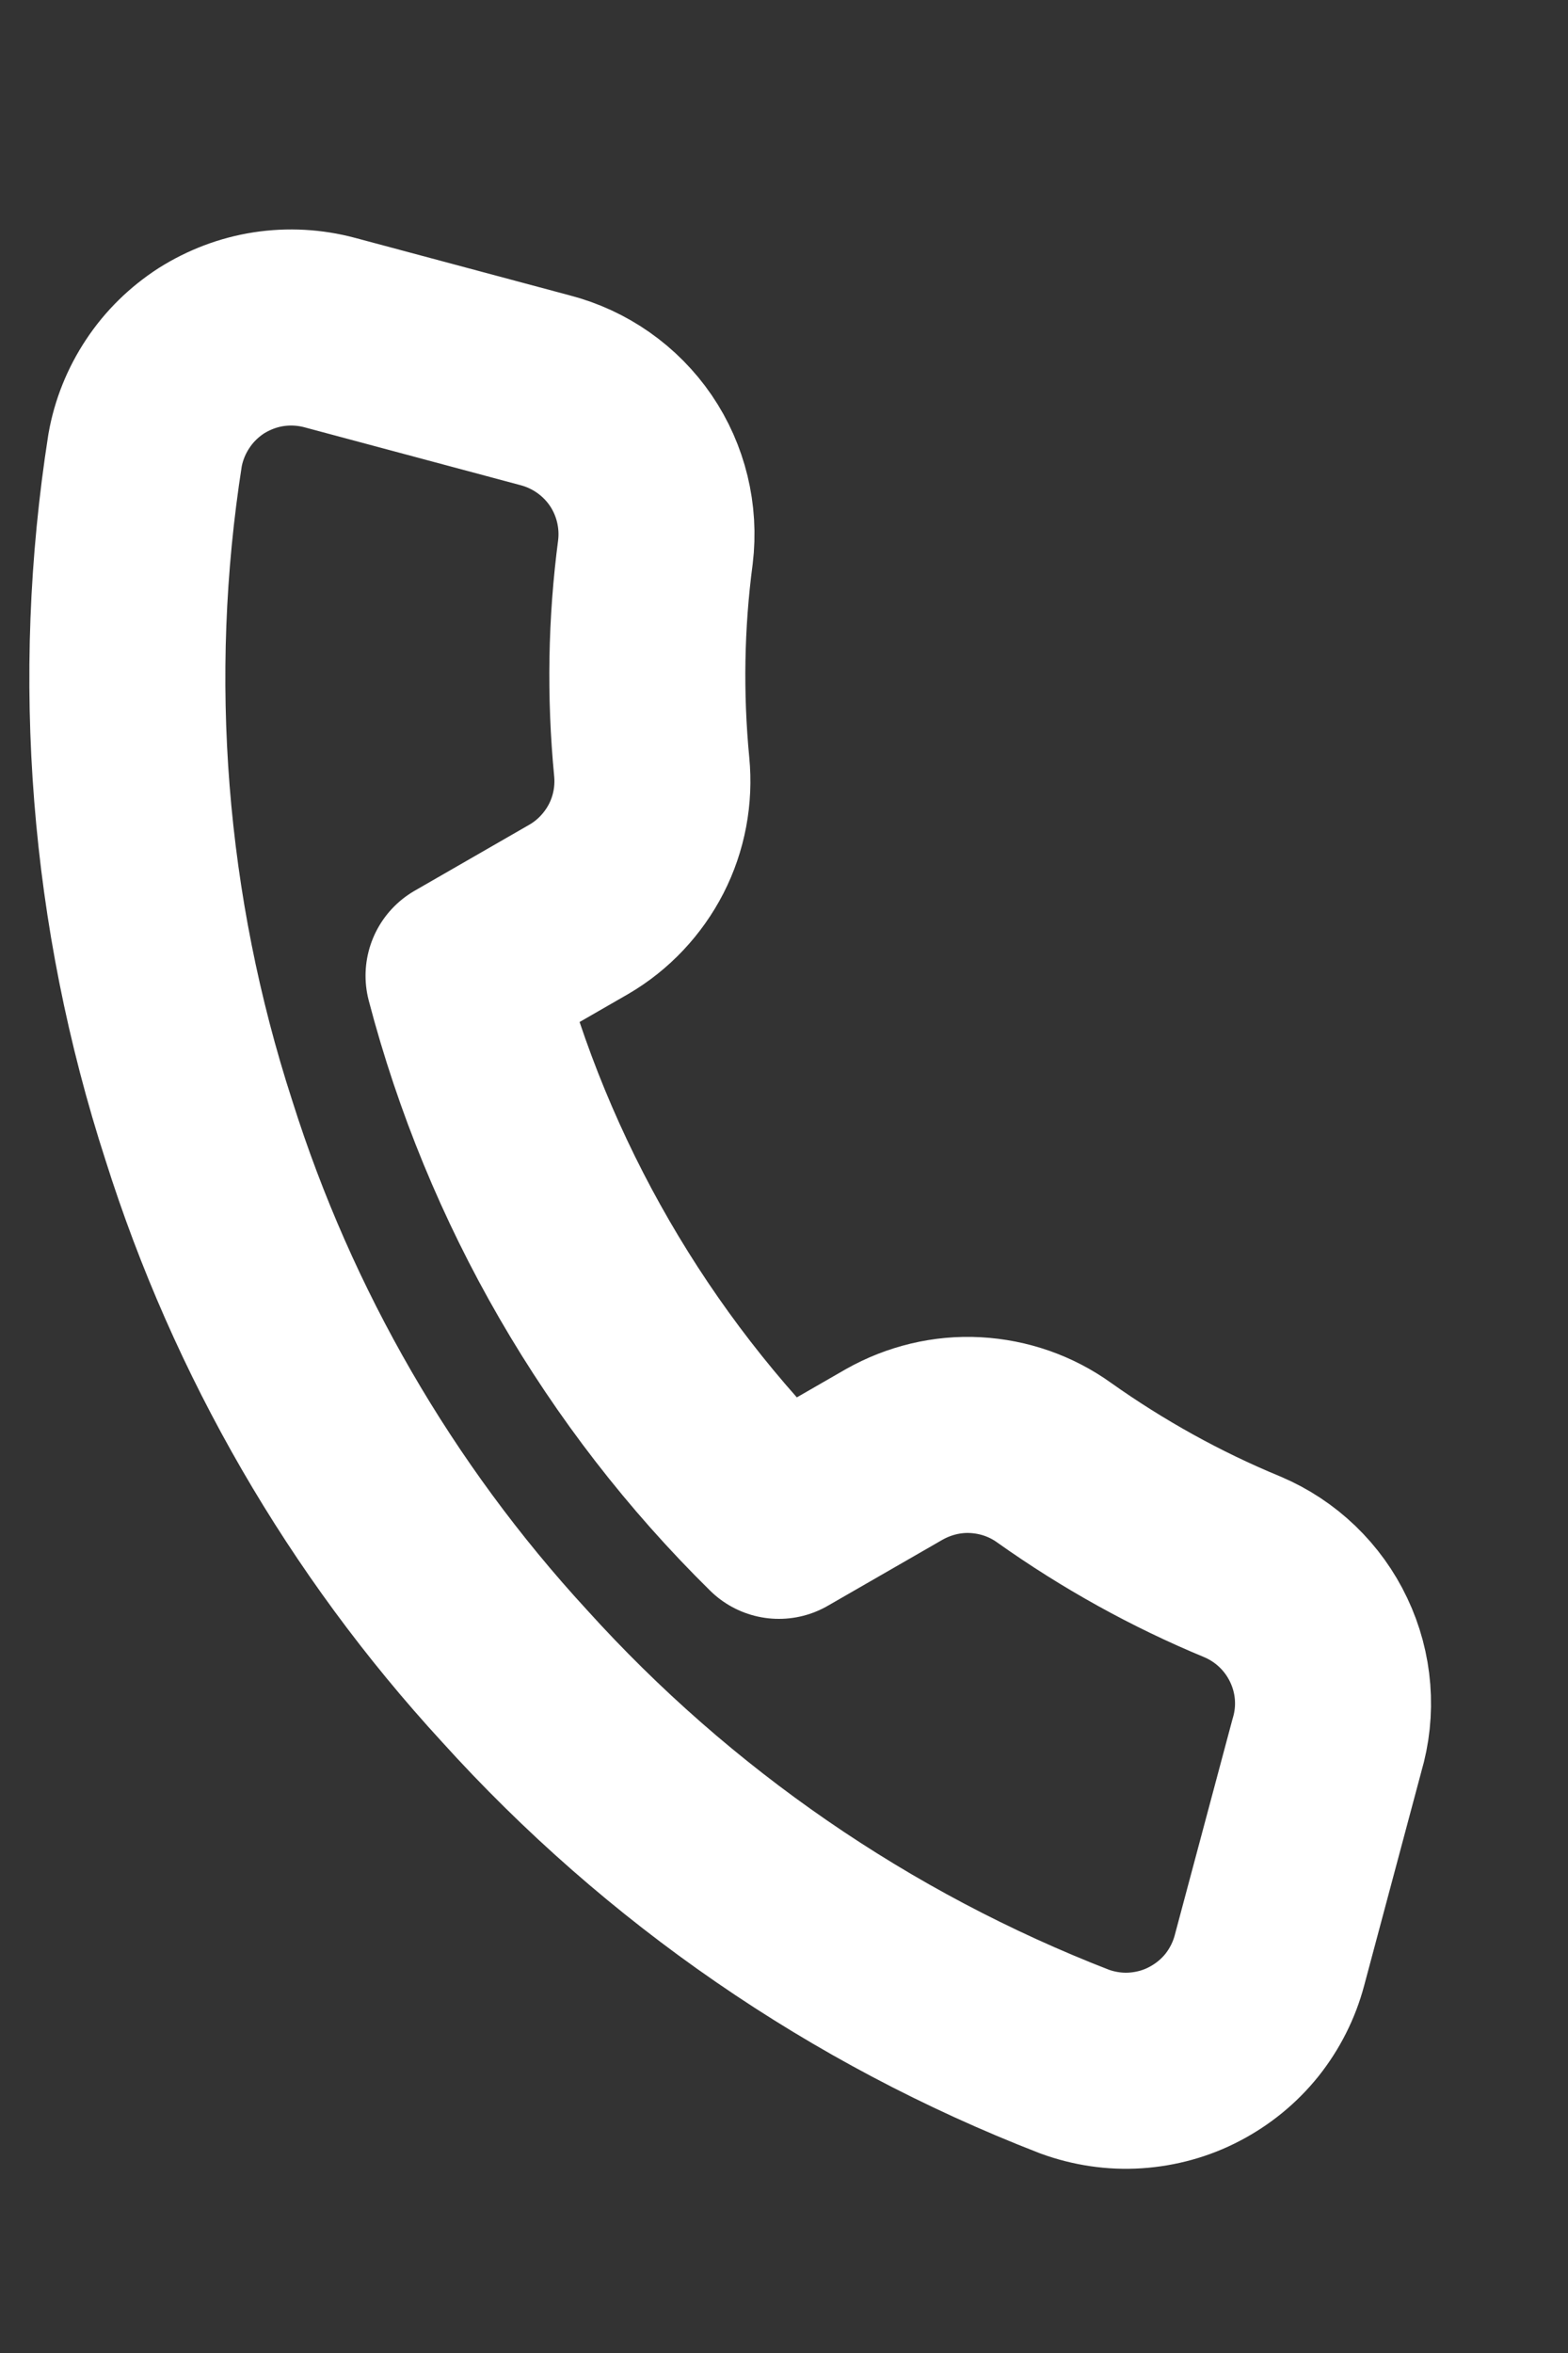 <?xml version="1.0" encoding="UTF-8"?> <svg xmlns="http://www.w3.org/2000/svg" width="8" height="12" viewBox="0 0 8 12" fill="none"><rect x="0" y="0" width="8" height="12" fill="#333333" stroke="none"/><g clip-path="url(#clip0_281_181)"><path d="M6.77 8.901L6.477 9.997C6.45 10.099 6.402 10.194 6.336 10.277C6.27 10.359 6.188 10.426 6.094 10.475C6.001 10.524 5.898 10.552 5.793 10.559C5.688 10.566 5.582 10.55 5.483 10.514C4.389 10.09 3.41 9.416 2.624 8.546C1.89 7.748 1.341 6.799 1.015 5.766C0.652 4.647 0.558 3.459 0.74 2.297C0.758 2.194 0.798 2.095 0.856 2.008C0.914 1.92 0.99 1.846 1.078 1.789C1.167 1.733 1.266 1.695 1.37 1.679C1.474 1.663 1.581 1.669 1.682 1.696L2.78 1.99C2.958 2.036 3.114 2.145 3.218 2.297C3.321 2.448 3.366 2.633 3.344 2.815C3.296 3.178 3.29 3.545 3.325 3.91C3.339 4.054 3.312 4.199 3.246 4.328C3.18 4.456 3.079 4.564 2.954 4.637L2.365 4.976C2.641 6.03 3.197 6.991 3.974 7.756L4.563 7.417C4.689 7.346 4.833 7.311 4.977 7.319C5.122 7.327 5.261 7.375 5.379 7.46C5.678 7.672 6 7.851 6.339 7.991C6.511 8.064 6.649 8.197 6.728 8.364C6.808 8.532 6.823 8.723 6.77 8.901Z" stroke="white" stroke-linecap="round" stroke-linejoin="round"></path></g><defs><clipPath id="clip0_281_181"><rect width="8" height="11" fill="white" transform="translate(0 0.5)"></rect></clipPath></defs></svg> 